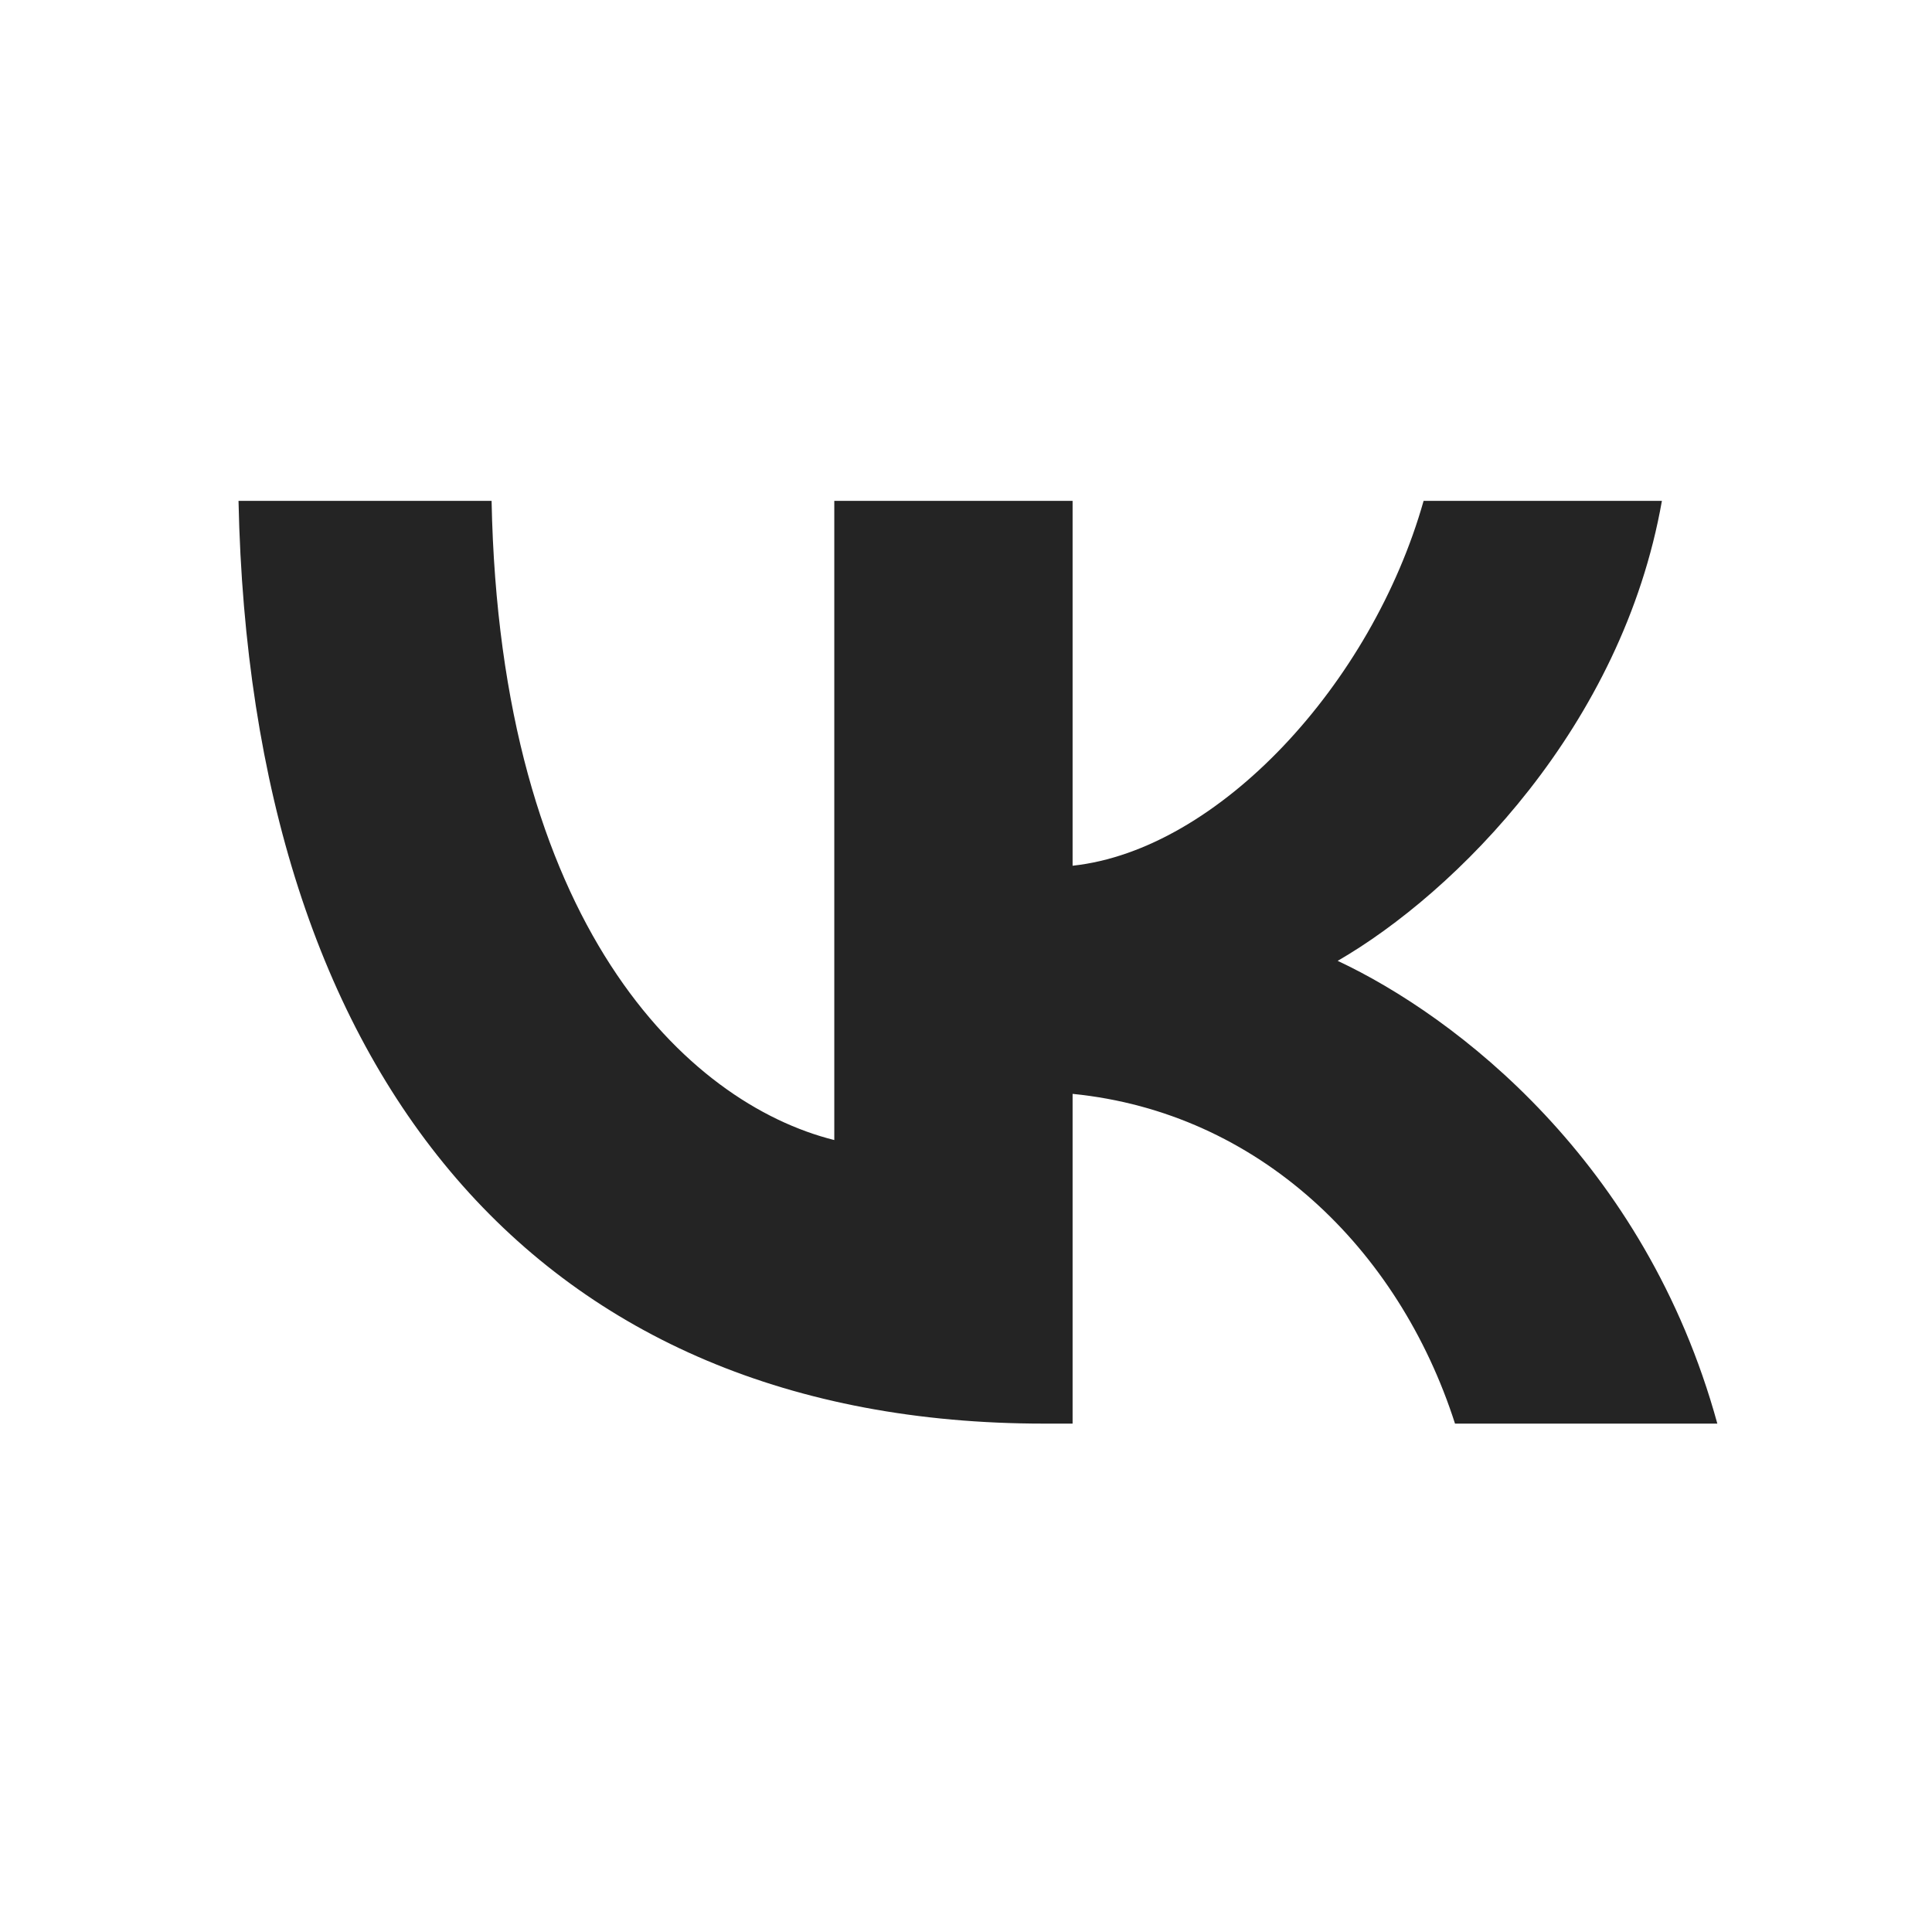 <svg xmlns="http://www.w3.org/2000/svg" fill="none" viewBox="0 0 81 80"><path fill="#242424" d="M43.769 59.687C22.586 59.687 10.504 45.165 10 21h10.61c.35 17.736 8.172 25.25 14.368 26.798V21h9.991v15.297c6.12-.659 12.547-7.63 14.716-15.297h9.991c-1.665 9.45-8.636 16.42-13.593 19.285C61.04 42.61 68.98 48.69 72 59.687H61.002c-2.363-7.358-8.249-13.05-16.033-13.825v13.825h-1.2Z"/></svg>